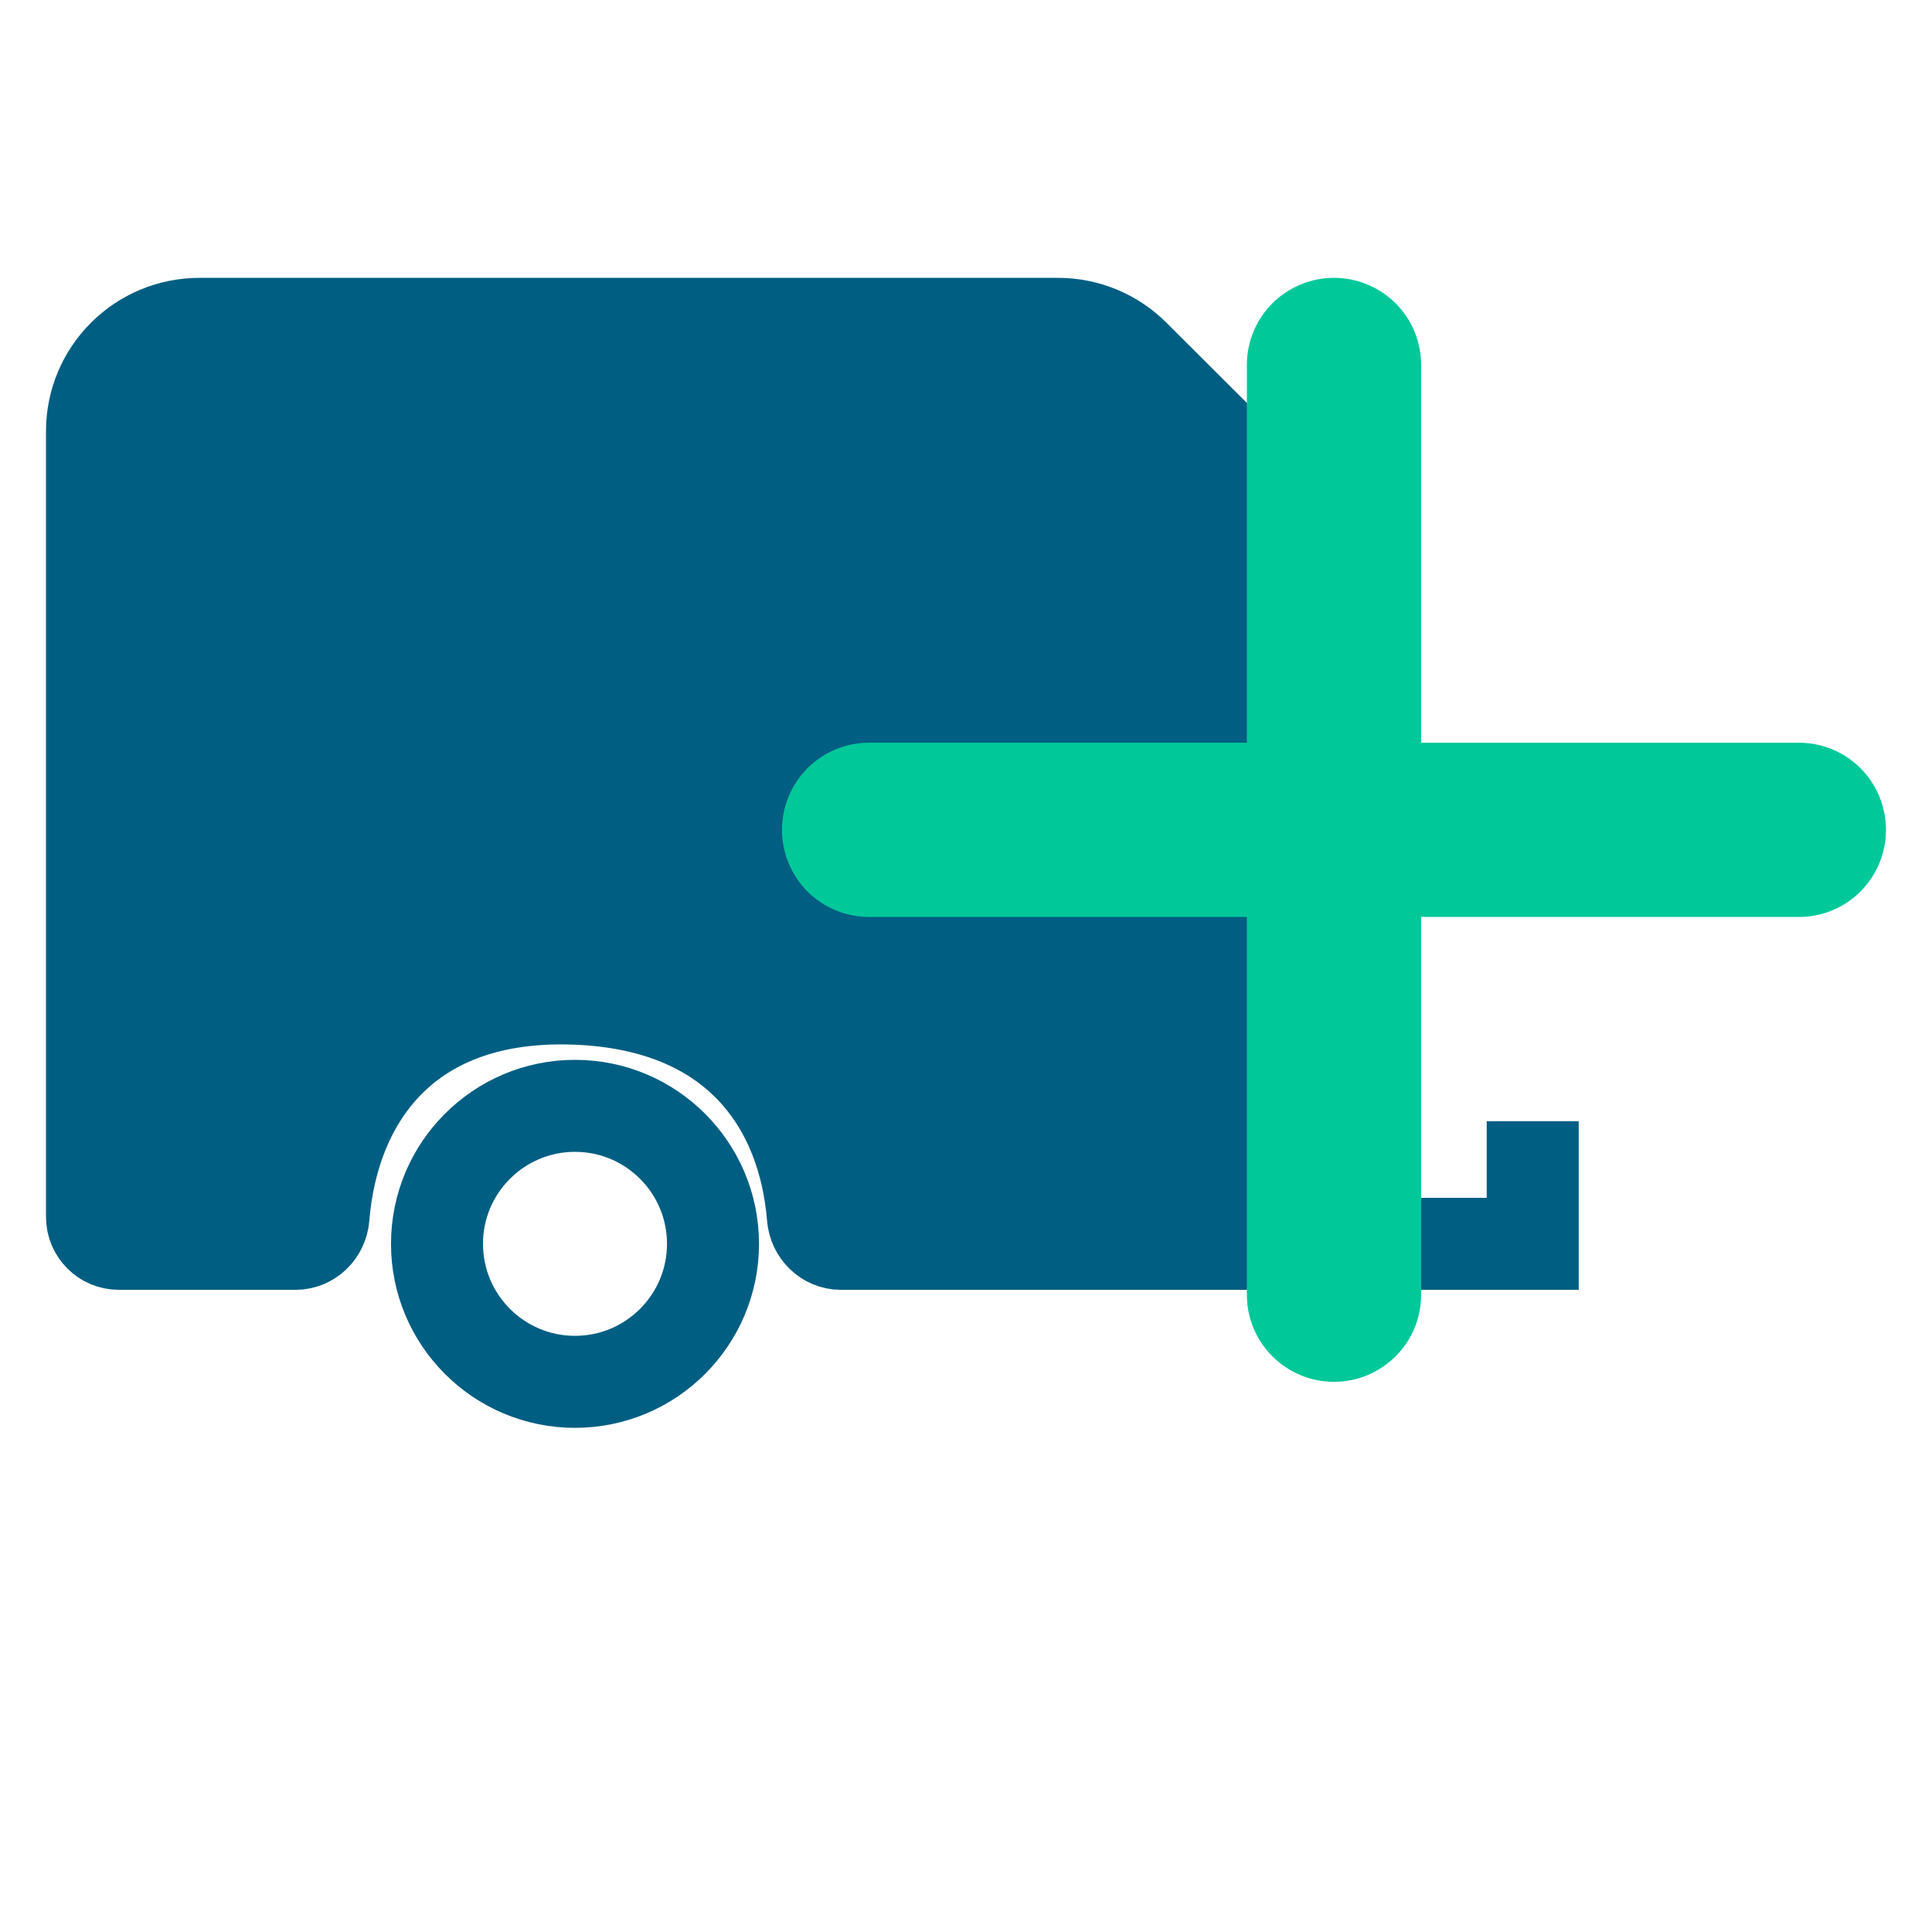 <svg width="21" height="21" viewBox="0 0 21 21" fill="none" xmlns="http://www.w3.org/2000/svg">
<g clip-path="url(#clip0_3142_4942)">
<path d="M7.75 13.52C7.75 14.348 7.078 15.02 6.25 15.02C5.422 15.02 4.75 14.348 4.75 13.52C4.75 12.692 5.422 12.02 6.25 12.02C7.078 12.02 7.75 12.692 7.75 13.52Z" stroke="#005E82"/>
<path d="M14.906 13.52H9.14C8.979 13.52 8.849 13.389 8.836 13.229C8.737 12.004 7.99 10.888 6.176 10.853C4.362 10.819 3.615 11.995 3.516 13.229C3.503 13.389 3.374 13.52 3.212 13.52H1.292C1.131 13.52 1 13.389 1 13.228V4.687C1 4.042 1.523 3.52 2.169 3.52H11.5C11.81 3.52 12.107 3.643 12.326 3.862L14.564 6.095C14.783 6.314 14.906 6.611 14.906 6.92V13.52Z" fill="#005E82"/>
<path d="M14.906 13.52H9.14C8.979 13.52 8.849 13.389 8.836 13.229C8.737 12.004 7.99 10.888 6.176 10.853C4.362 10.819 3.615 11.995 3.516 13.229C3.503 13.389 3.374 13.52 3.212 13.52H1.292C1.131 13.52 1 13.389 1 13.228V4.687C1 4.042 1.523 3.52 2.169 3.52H11.5C11.81 3.52 12.107 3.643 12.326 3.862L14.564 6.095C14.783 6.314 14.906 6.611 14.906 6.92V13.52ZM14.906 13.52H16.66V12.187" stroke="#005E82"/>
<path d="M13.553 14.073C13.553 14.324 13.652 14.565 13.83 14.742C14.008 14.92 14.249 15.02 14.5 15.02C14.751 15.02 14.992 14.92 15.17 14.742C15.348 14.565 15.447 14.324 15.447 14.073V9.967H19.553C19.804 9.967 20.045 9.868 20.223 9.69C20.4 9.512 20.5 9.271 20.5 9.02C20.5 8.769 20.4 8.528 20.223 8.35C20.045 8.172 19.804 8.073 19.553 8.073H15.447V3.967C15.447 3.716 15.348 3.475 15.17 3.297C14.992 3.12 14.751 3.02 14.5 3.02C14.249 3.02 14.008 3.12 13.83 3.297C13.652 3.475 13.553 3.716 13.553 3.967V8.073H9.447C9.196 8.073 8.955 8.172 8.777 8.35C8.6 8.528 8.5 8.769 8.5 9.02C8.5 9.271 8.6 9.512 8.777 9.69C8.955 9.868 9.196 9.967 9.447 9.967H13.553V14.073Z" fill="#00C899"/>
</g>
<defs>
<clipPath id="clip0_3142_4942">
<rect width="20" height="20" fill="white" transform="translate(0.5 0.52)"/>
</clipPath>
</defs>
</svg>
